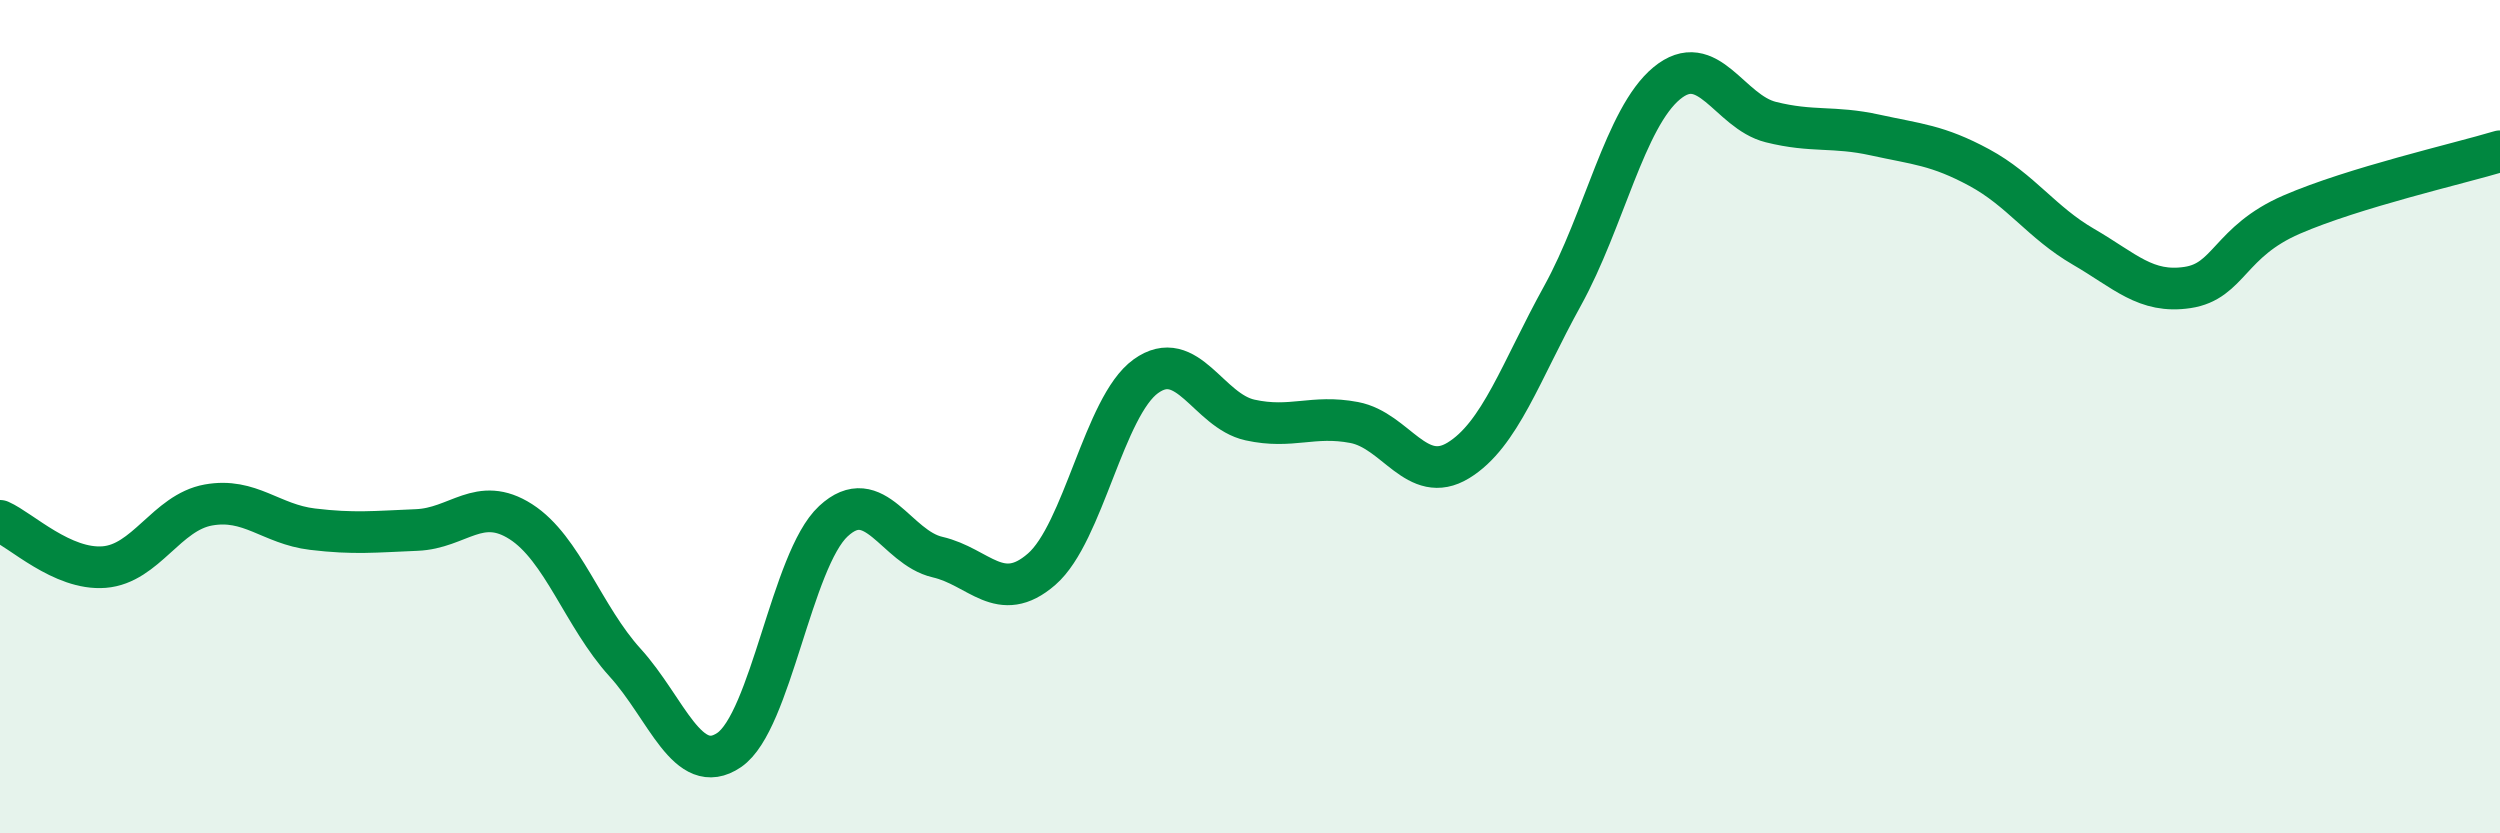 
    <svg width="60" height="20" viewBox="0 0 60 20" xmlns="http://www.w3.org/2000/svg">
      <path
        d="M 0,12.5 C 0.5,12.72 1.5,13.69 2.5,13.61 C 3.5,13.53 4,12.3 5,12.12 C 6,11.94 6.5,12.58 7.5,12.7 C 8.5,12.82 9,12.76 10,12.72 C 11,12.68 11.5,11.88 12.5,12.52 C 13.5,13.16 14,14.8 15,15.9 C 16,17 16.5,18.68 17.5,18 C 18.5,17.32 19,13.44 20,12.51 C 21,11.58 21.5,13.14 22.5,13.37 C 23.5,13.6 24,14.53 25,13.66 C 26,12.79 26.5,9.75 27.5,9.03 C 28.5,8.31 29,9.86 30,10.08 C 31,10.3 31.5,9.95 32.5,10.14 C 33.5,10.33 34,11.66 35,11.05 C 36,10.44 36.5,8.91 37.5,7.1 C 38.5,5.29 39,2.83 40,2 C 41,1.17 41.5,2.68 42.5,2.93 C 43.5,3.18 44,3.02 45,3.24 C 46,3.46 46.5,3.48 47.5,4.02 C 48.5,4.56 49,5.34 50,5.92 C 51,6.5 51.5,7.05 52.5,6.9 C 53.5,6.75 53.5,5.8 55,5.15 C 56.5,4.5 59,3.93 60,3.63L60 20L0 20Z"
        fill="#008740"
        opacity="0.1"
        stroke-linecap="round"
        stroke-linejoin="round"
      />
      <path
        d="M 0,12.5 C 0.5,12.72 1.5,13.69 2.5,13.61 C 3.5,13.53 4,12.3 5,12.12 C 6,11.94 6.5,12.58 7.5,12.7 C 8.5,12.82 9,12.76 10,12.72 C 11,12.68 11.5,11.88 12.5,12.52 C 13.5,13.16 14,14.8 15,15.9 C 16,17 16.5,18.68 17.5,18 C 18.5,17.32 19,13.44 20,12.51 C 21,11.58 21.5,13.14 22.5,13.37 C 23.5,13.6 24,14.53 25,13.66 C 26,12.79 26.5,9.75 27.5,9.03 C 28.5,8.31 29,9.86 30,10.08 C 31,10.3 31.5,9.95 32.5,10.14 C 33.5,10.33 34,11.66 35,11.05 C 36,10.44 36.5,8.91 37.5,7.1 C 38.5,5.29 39,2.83 40,2 C 41,1.17 41.5,2.68 42.5,2.93 C 43.5,3.18 44,3.02 45,3.24 C 46,3.46 46.5,3.48 47.5,4.02 C 48.5,4.56 49,5.34 50,5.92 C 51,6.5 51.5,7.05 52.5,6.9 C 53.5,6.75 53.5,5.8 55,5.15 C 56.5,4.5 59,3.93 60,3.63"
        stroke="#008740"
        stroke-width="1"
        fill="none"
        stroke-linecap="round"
        stroke-linejoin="round"
      />
    </svg>
  
